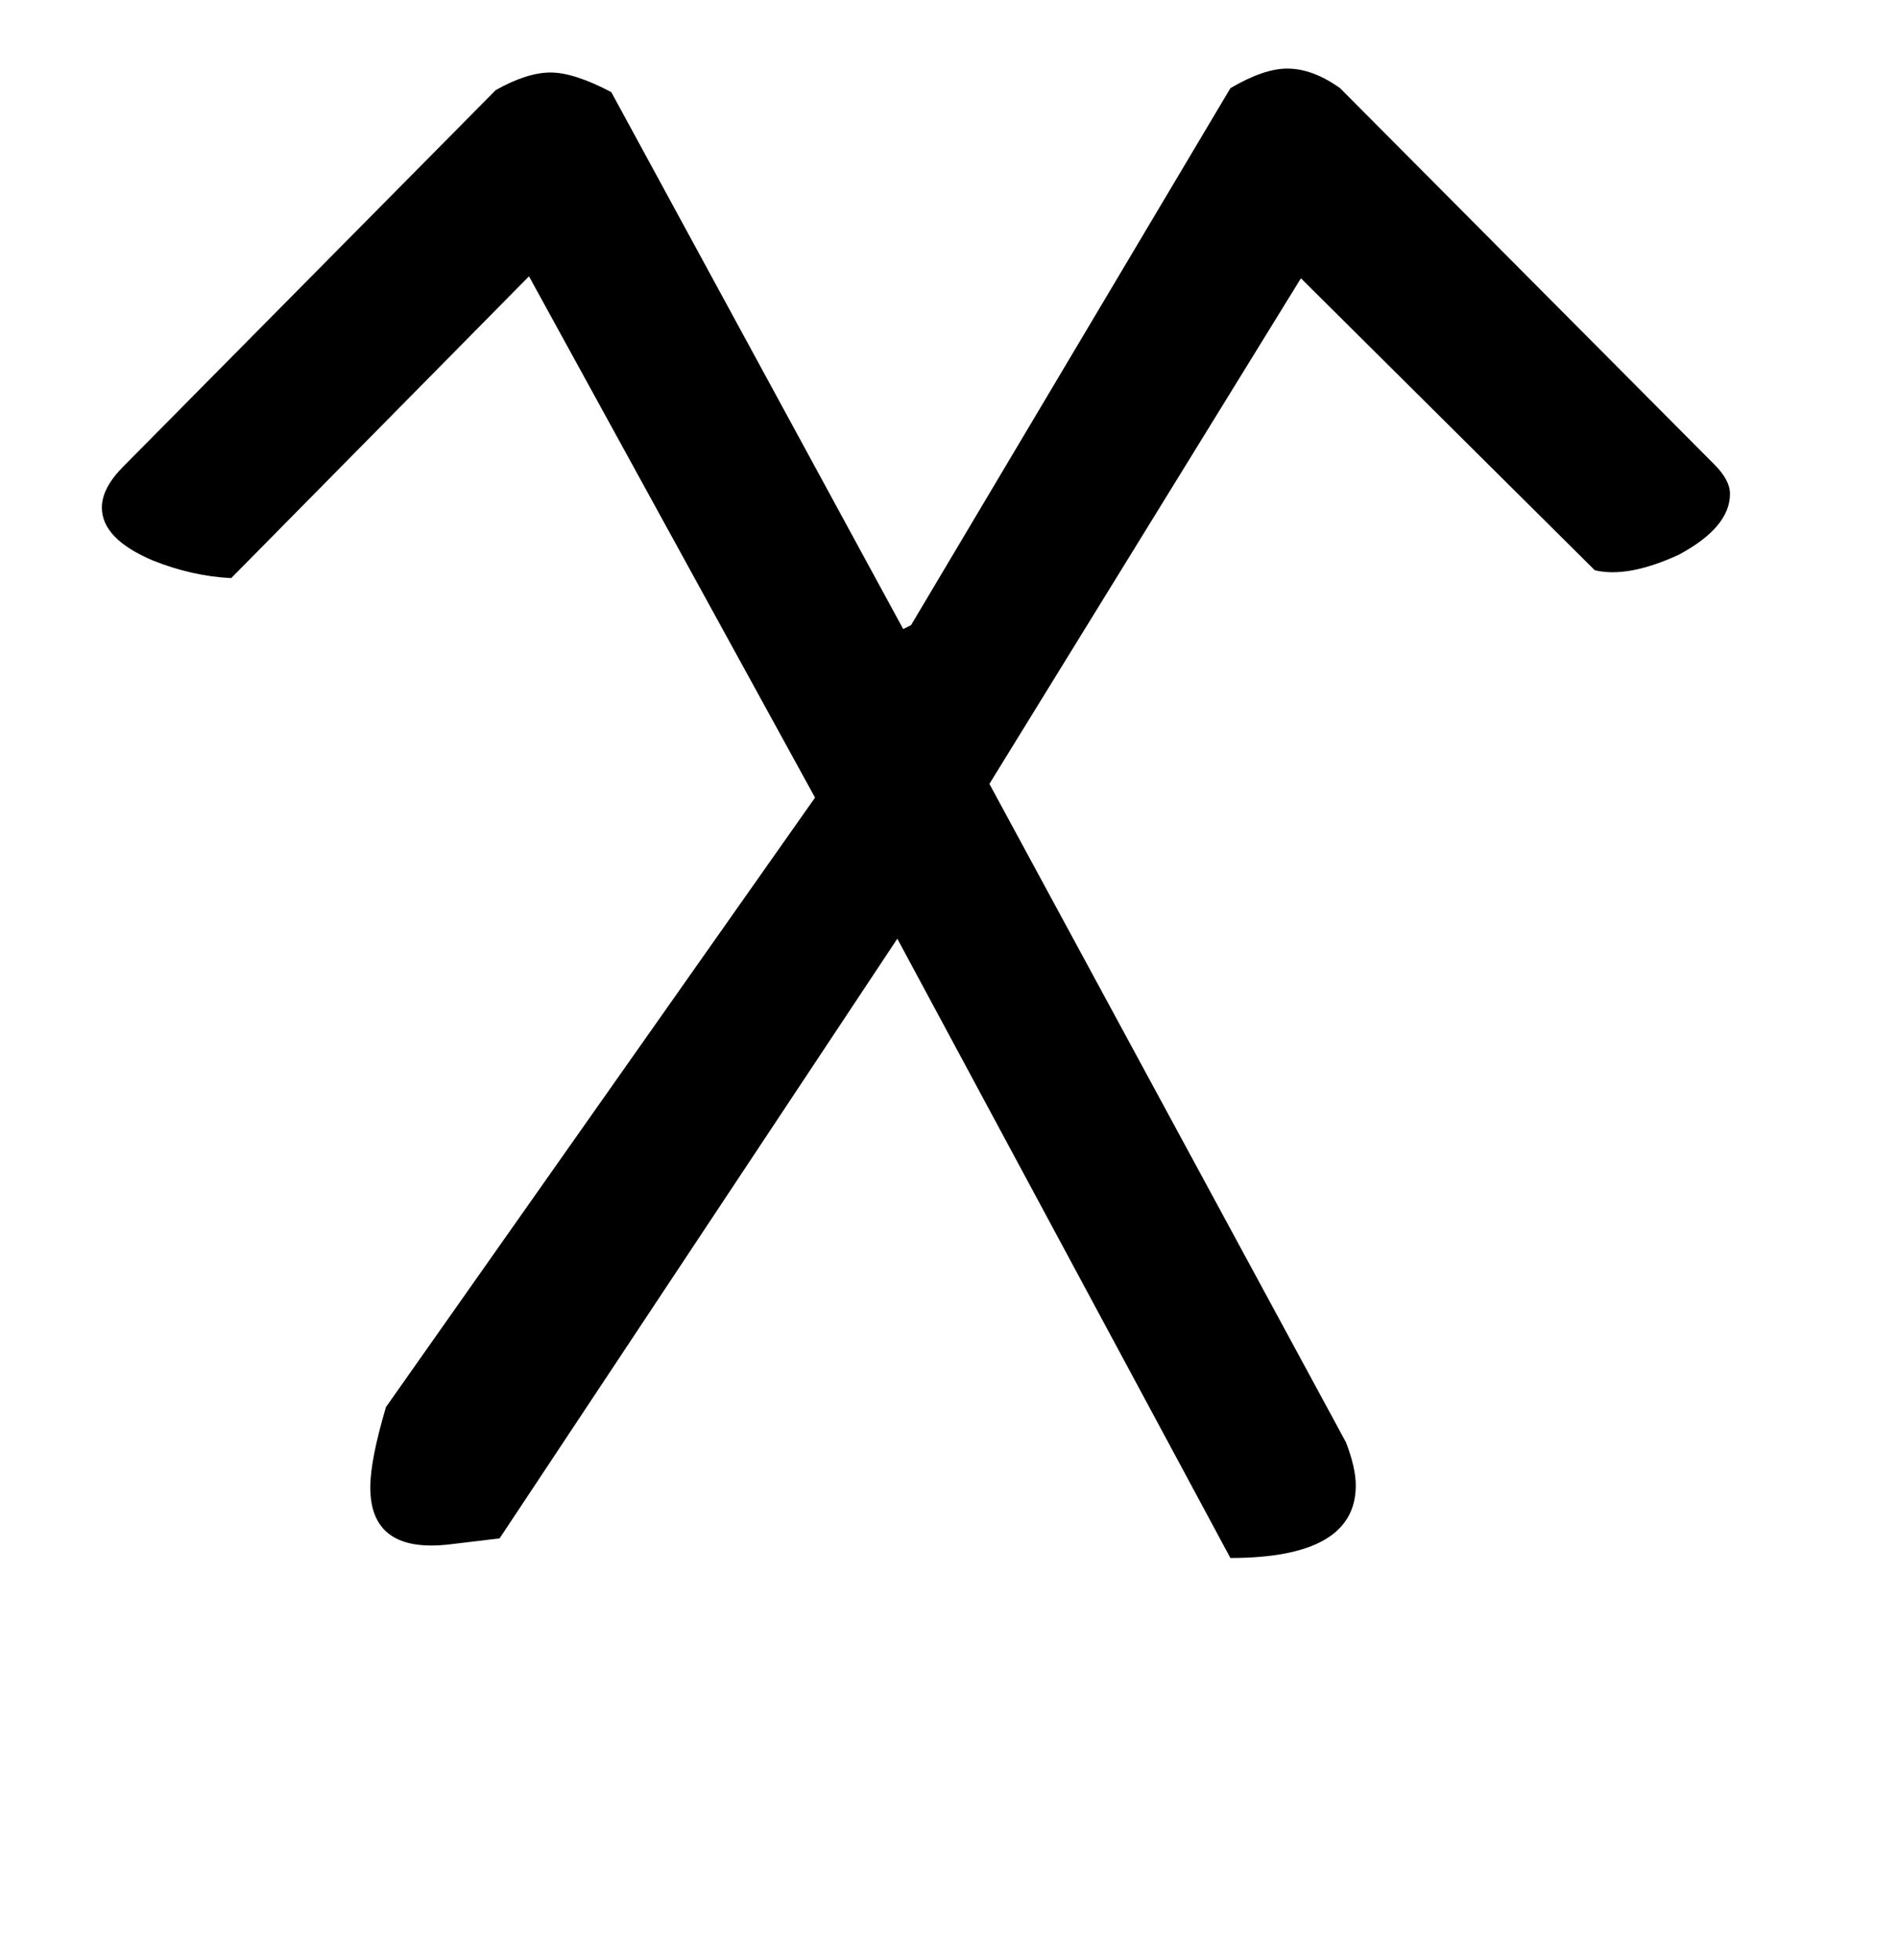 <!-- Generated by IcoMoon.io -->
<svg version="1.1" xmlns="http://www.w3.org/2000/svg" width="31" height="32" viewBox="0 0 31 32">
<title>exclam</title>
<path d="M8.64 4.512l-4.864 4.928q-0.64-0.032-1.28-0.288-0.832-0.352-0.832-0.864 0-0.32 0.352-0.672l6.080-6.144q0.512-0.288 0.896-0.288t0.992 0.32l4.768 8.768 0.128-0.064 5.216-8.768q0.544-0.32 0.928-0.32 0.416 0 0.864 0.32l6.112 6.144q0.256 0.256 0.256 0.48 0 0.544-0.832 0.992-0.832 0.384-1.376 0.256l-4.8-4.768-5.088 8.256 5.824 10.752q0.16 0.416 0.16 0.704 0 1.184-2.048 1.184l-5.44-10.112-6.496 9.792-0.8 0.096q-1.312 0.16-1.312-0.928 0-0.448 0.256-1.312l7.008-9.952z"></path>
</svg>
